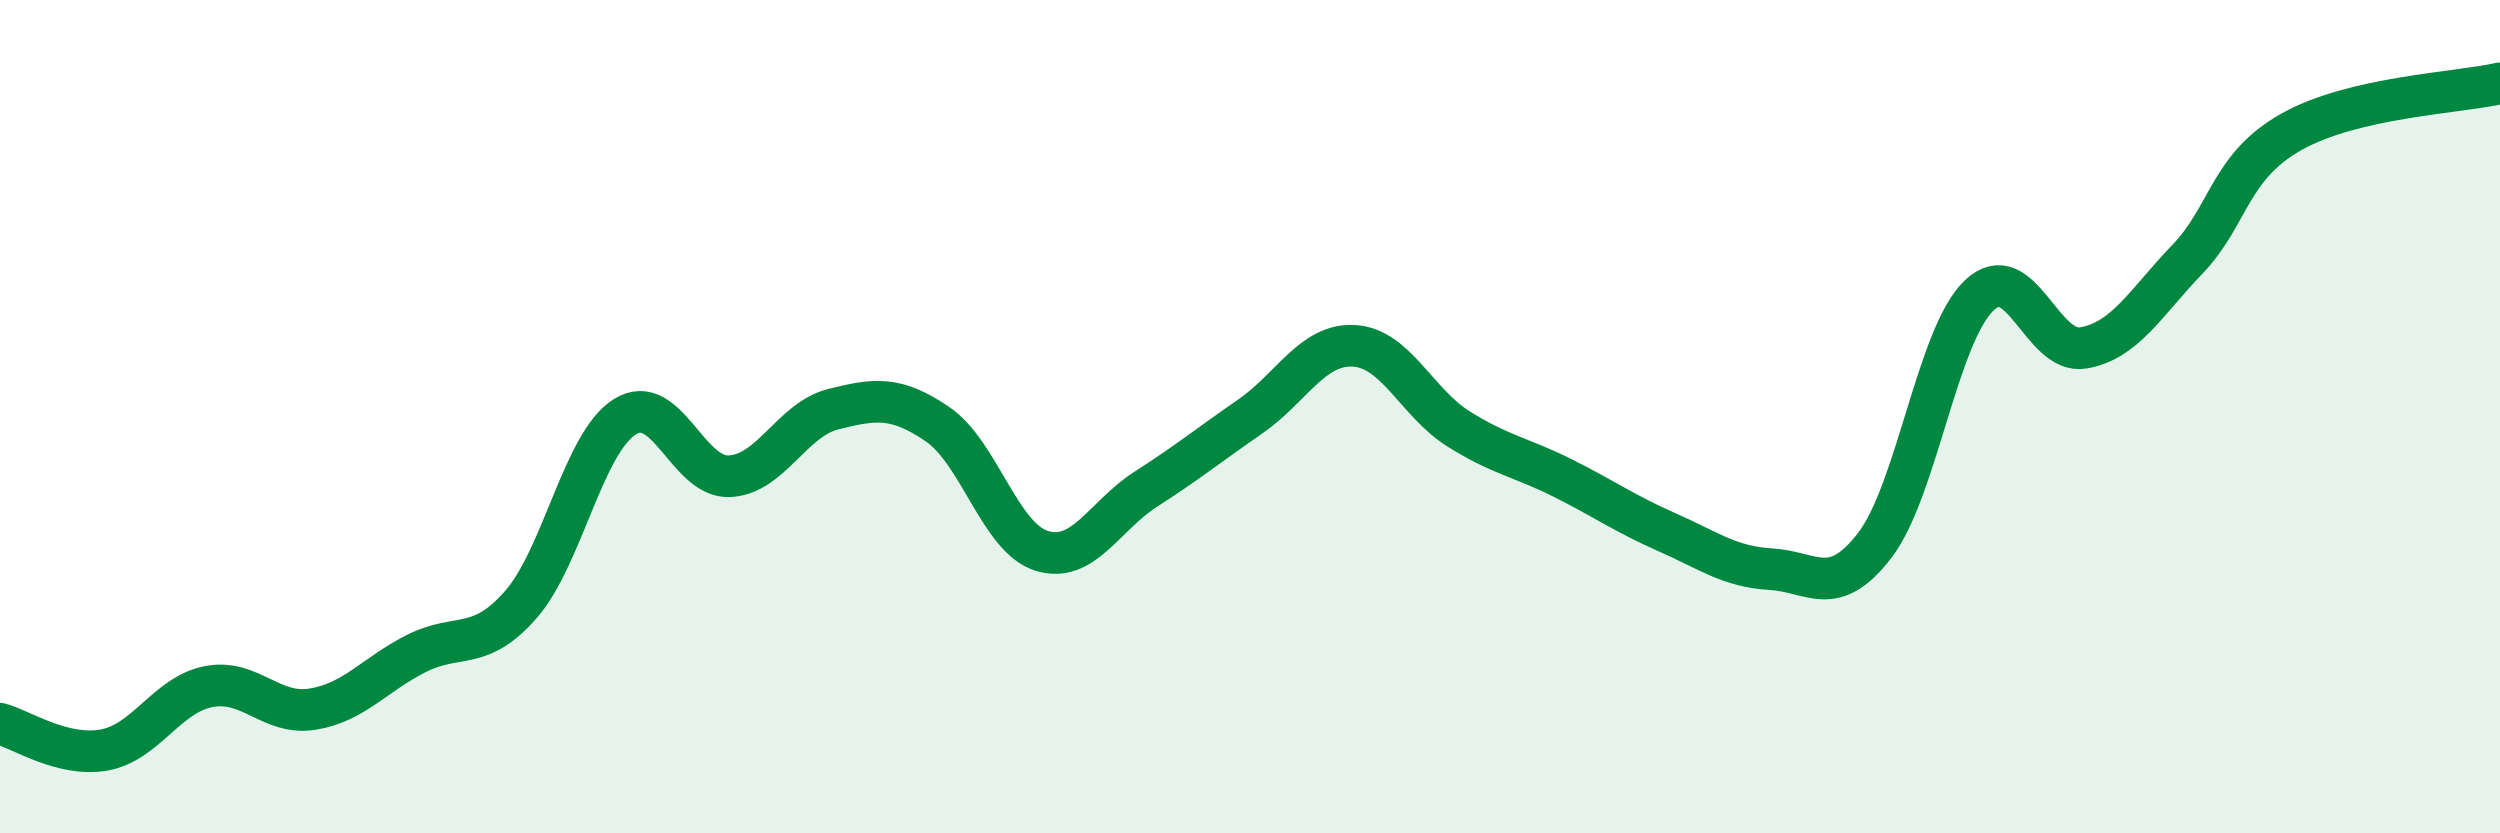 
    <svg width="60" height="20" viewBox="0 0 60 20" xmlns="http://www.w3.org/2000/svg">
      <path
        d="M 0,17.37 C 0.5,17.5 1.5,18.18 2.5,18 C 3.5,17.82 4,16.68 5,16.48 C 6,16.28 6.5,17.18 7.5,17.02 C 8.5,16.86 9,16.18 10,15.68 C 11,15.18 11.5,15.65 12.5,14.51 C 13.5,13.37 14,10.62 15,10 C 16,9.38 16.5,11.47 17.5,11.43 C 18.5,11.39 19,10.07 20,9.82 C 21,9.57 21.5,9.5 22.5,10.18 C 23.5,10.86 24,12.91 25,13.22 C 26,13.53 26.5,12.38 27.5,11.74 C 28.5,11.1 29,10.69 30,10 C 31,9.31 31.5,8.24 32.5,8.3 C 33.5,8.36 34,9.66 35,10.29 C 36,10.92 36.5,10.97 37.5,11.47 C 38.5,11.97 39,12.33 40,12.77 C 41,13.21 41.5,13.6 42.5,13.66 C 43.5,13.72 44,14.39 45,13.08 C 46,11.77 46.5,8.04 47.5,7.09 C 48.5,6.14 49,8.52 50,8.35 C 51,8.18 51.5,7.26 52.5,6.22 C 53.5,5.18 53.5,4 55,3.16 C 56.5,2.32 59,2.23 60,2L60 20L0 20Z"
        fill="#008740"
        opacity="0.1"
        stroke-linecap="round"
        stroke-linejoin="round"
      />
      <path
        d="M 0,17.37 C 0.5,17.5 1.5,18.18 2.5,18 C 3.5,17.82 4,16.68 5,16.48 C 6,16.28 6.5,17.18 7.5,17.02 C 8.5,16.86 9,16.18 10,15.68 C 11,15.18 11.5,15.65 12.5,14.51 C 13.5,13.37 14,10.62 15,10 C 16,9.38 16.5,11.47 17.5,11.43 C 18.5,11.39 19,10.07 20,9.82 C 21,9.57 21.5,9.5 22.5,10.18 C 23.5,10.86 24,12.91 25,13.22 C 26,13.53 26.5,12.38 27.5,11.74 C 28.5,11.1 29,10.69 30,10 C 31,9.31 31.5,8.24 32.5,8.3 C 33.5,8.36 34,9.66 35,10.29 C 36,10.92 36.5,10.97 37.5,11.47 C 38.5,11.97 39,12.33 40,12.77 C 41,13.21 41.5,13.6 42.5,13.66 C 43.5,13.72 44,14.39 45,13.08 C 46,11.77 46.5,8.04 47.5,7.09 C 48.5,6.14 49,8.52 50,8.35 C 51,8.18 51.5,7.26 52.5,6.22 C 53.5,5.18 53.5,4 55,3.16 C 56.5,2.32 59,2.23 60,2"
        stroke="#008740"
        stroke-width="1"
        fill="none"
        stroke-linecap="round"
        stroke-linejoin="round"
      />
    </svg>
  